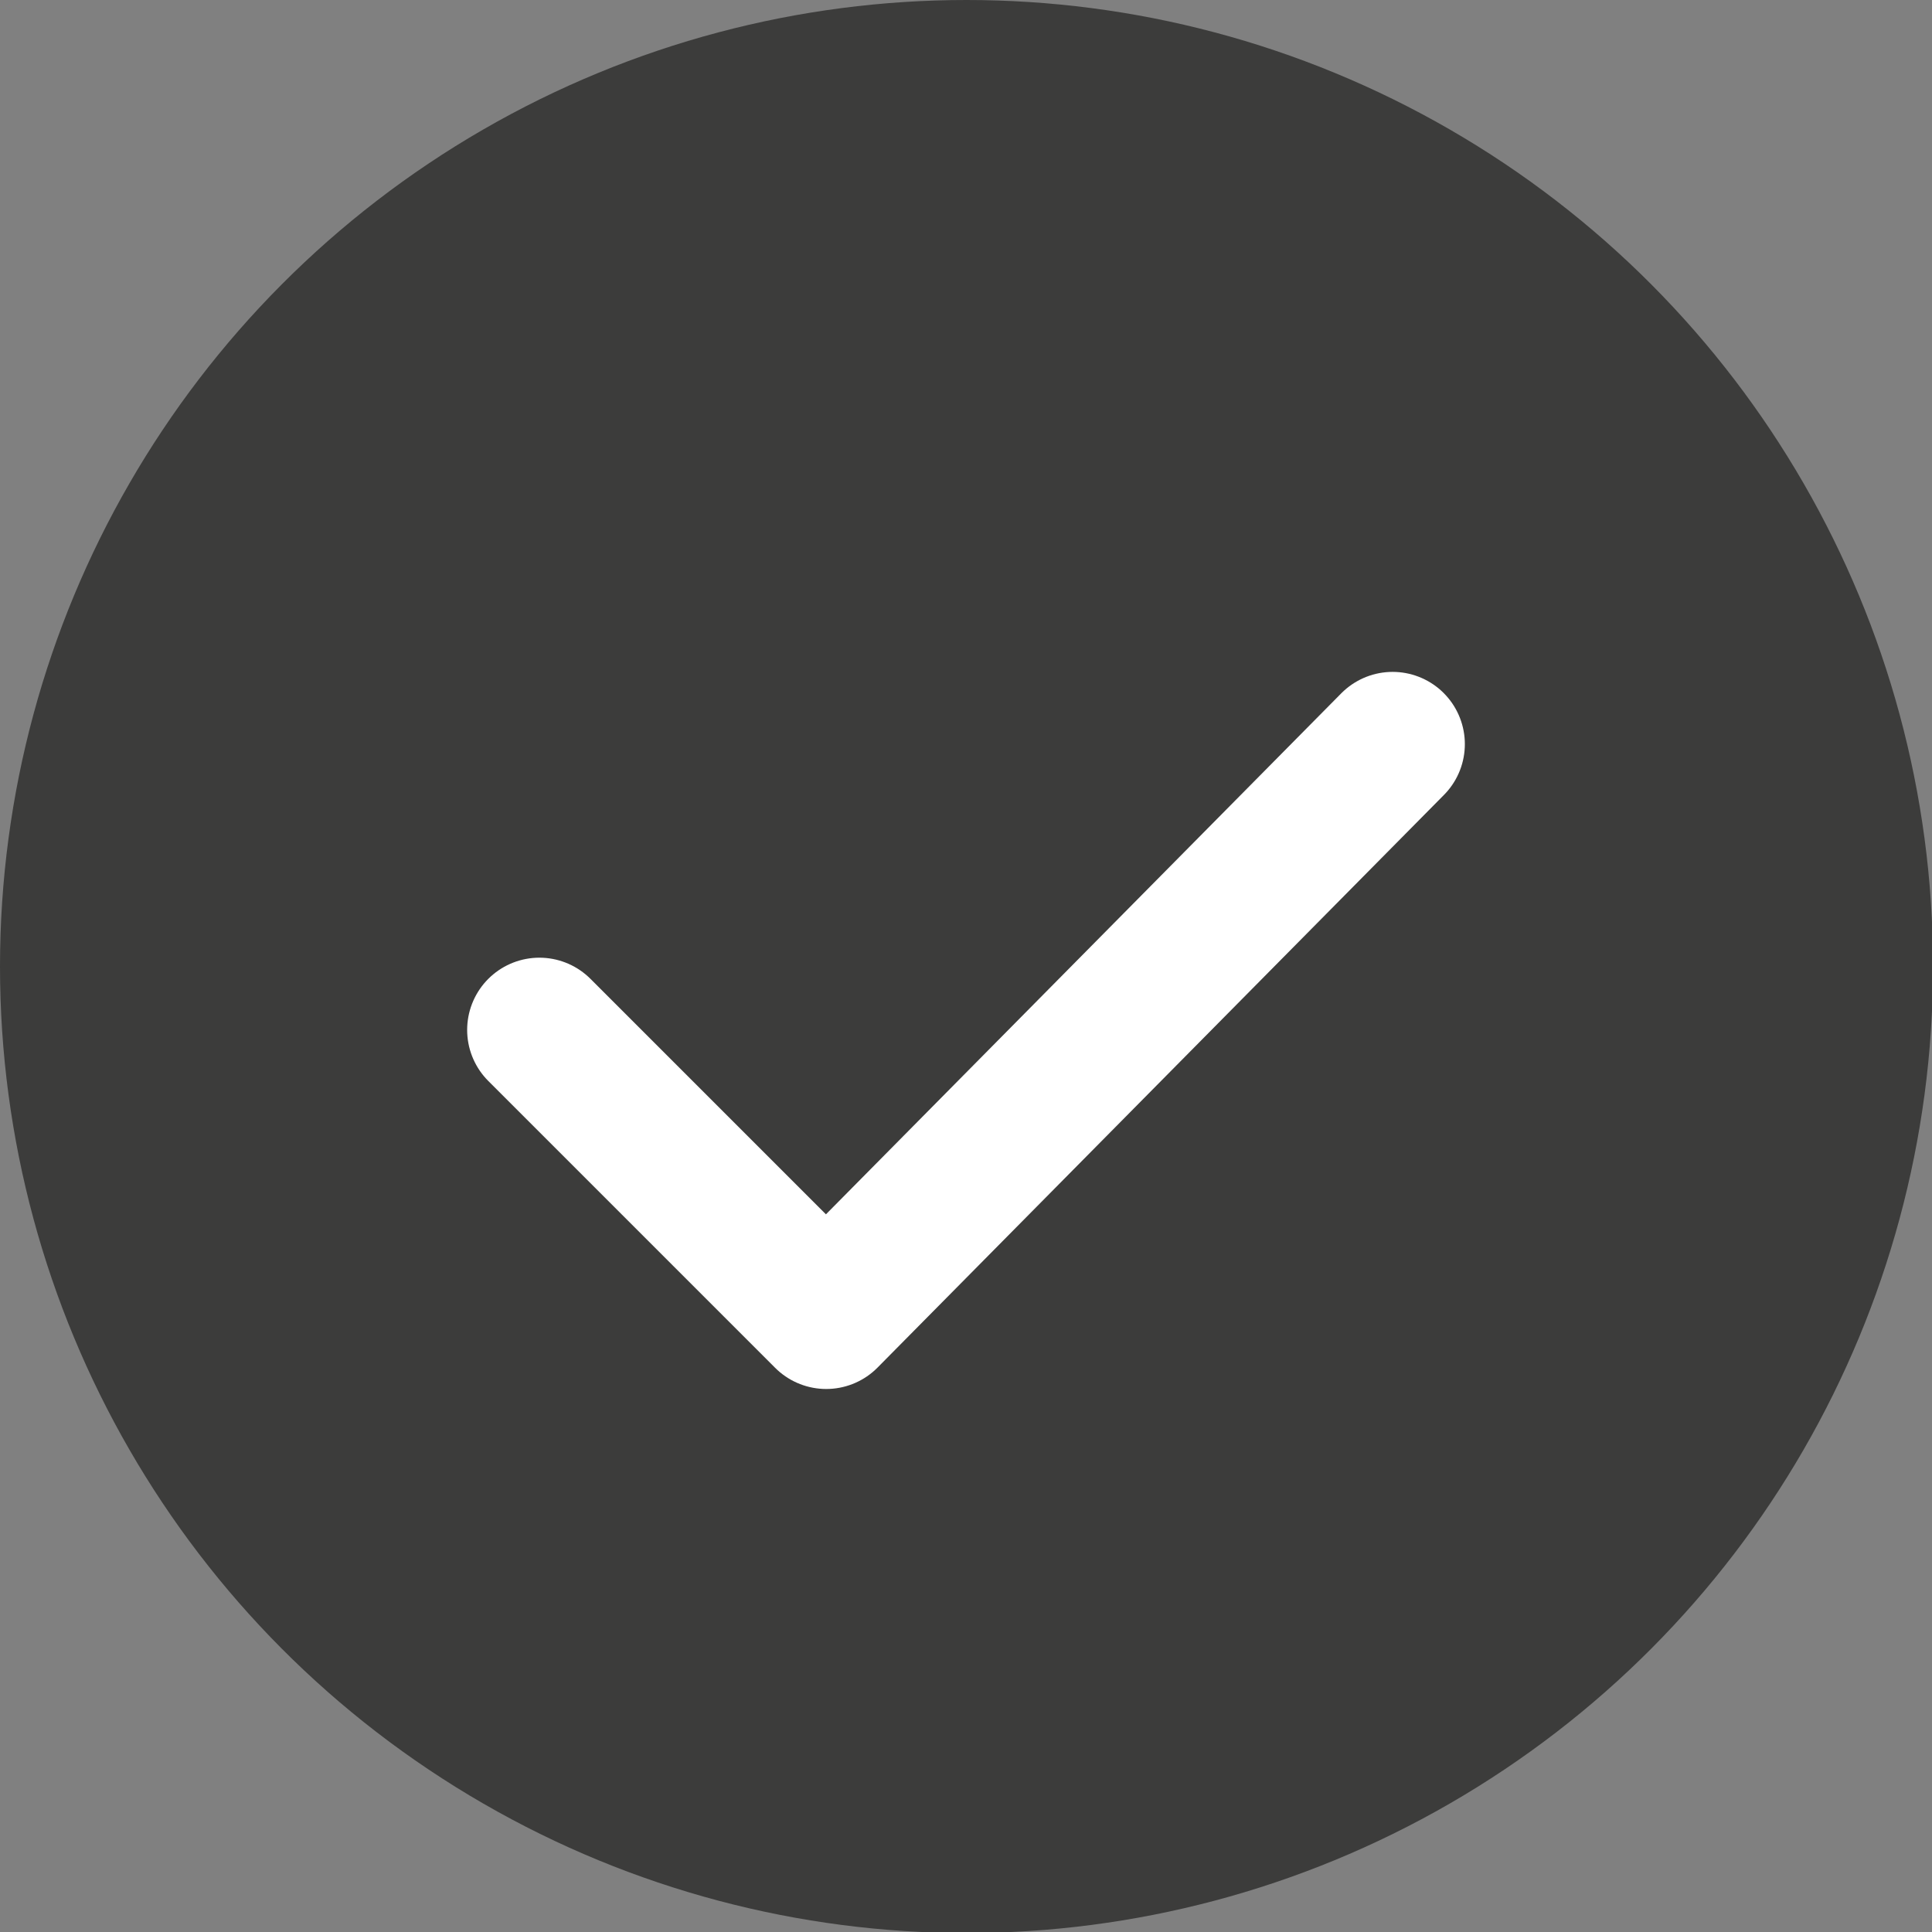 <svg xmlns="http://www.w3.org/2000/svg" id="Layer_2" data-name="Layer 2" viewBox="0 0 18.59 18.59"><rect x="0" y="0" width="18.59" height="18.59" fill="#808080" stroke="none"/><defs><style>      .cls-1 {        fill: #3c3c3b;        stroke-width: 0px;      }      .cls-2 {        fill: none;        stroke: #fff;        stroke-linecap: round;        stroke-linejoin: round;        stroke-width: 1.39px;      }    </style></defs><g id="Layer_1-2" data-name="Layer 1"><g><circle class="cls-1" cx="9.3" cy="9.3" r="9.3"></circle><polyline class="cls-2" points="5.19 9.91 7.95 12.67 13.4 7.16"></polyline></g></g></svg>